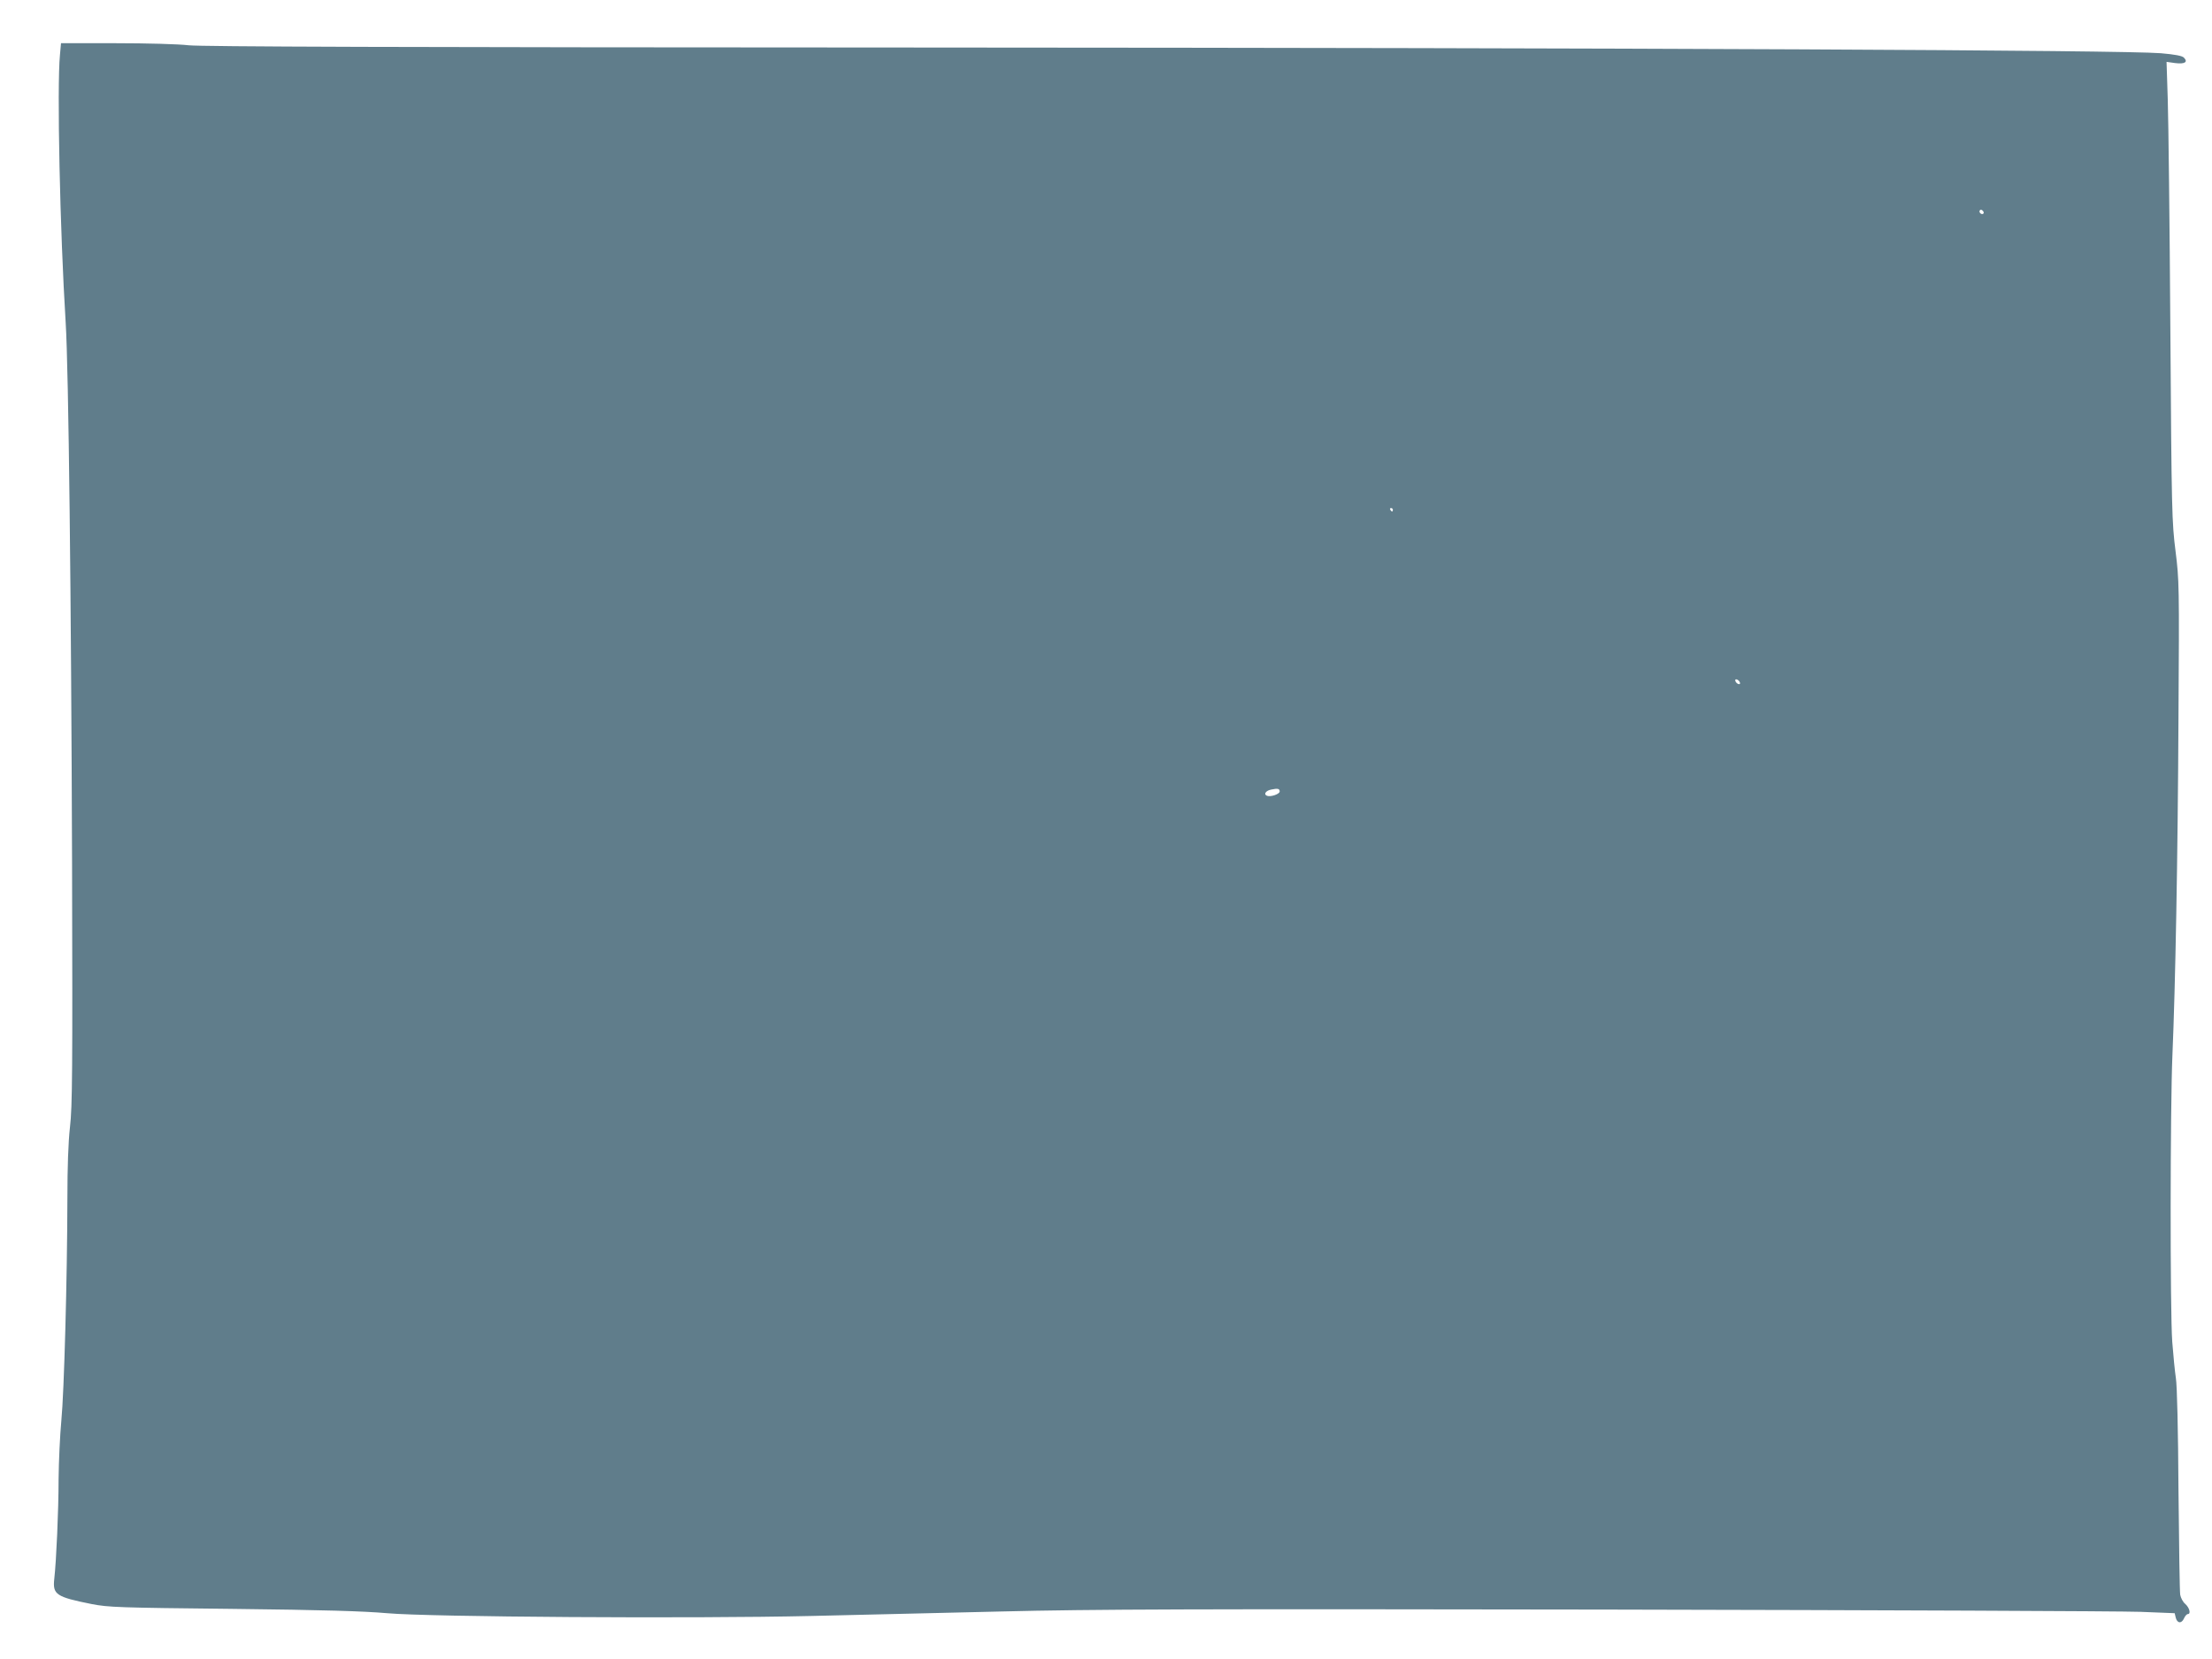<?xml version="1.0" standalone="no"?>
<!DOCTYPE svg PUBLIC "-//W3C//DTD SVG 20010904//EN"
 "http://www.w3.org/TR/2001/REC-SVG-20010904/DTD/svg10.dtd">
<svg version="1.0" xmlns="http://www.w3.org/2000/svg"
 width="1280pt" height="960pt" viewBox="0 0 1280 960"
 preserveAspectRatio="xMidYMid meet">
<g transform="translate(0,960) scale(0.1,-0.1)"
fill="#607d8b" stroke="none">
<path d="M347 9283 c-18 -185 0 -1019 33 -1549 17 -269 32 -1602 37 -3124 3
-1206 2 -1413 -12 -1531 -10 -89 -15 -233 -15 -415 -1 -465 -19 -1120 -35
-1284 -8 -85 -15 -238 -16 -340 0 -179 -13 -471 -25 -577 -10 -90 11 -104 216
-145 98 -19 154 -21 815 -28 529 -6 757 -13 895 -25 243 -22 1768 -32 2455
-16 259 6 754 18 1100 26 527 13 1101 15 3510 11 1584 -3 2970 -9 3080 -13
l199 -8 6 -25 c8 -34 34 -37 48 -5 6 14 16 25 22 25 19 0 10 36 -14 58 -14 11
-27 36 -30 54 -3 18 -7 292 -10 608 -2 345 -8 603 -15 645 -6 39 -15 133 -21
210 -13 179 -12 1358 1 1660 17 397 31 1131 35 1951 5 770 4 796 -17 965 -21
166 -23 225 -30 1284 -4 611 -11 1208 -15 1329 l-7 218 50 -7 c56 -7 76 6 50
32 -10 10 -52 18 -133 25 -229 18 -2995 31 -7134 33 -3105 1 -4202 5 -4279 13
-57 7 -245 12 -421 12 l-317 0 -6 -67z m11130 -919 c-9 -9 -28 6 -21 18 4 6
10 6 17 -1 6 -6 8 -13 4 -17z m-3417 -1714 c0 -5 -2 -10 -4 -10 -3 0 -8 5 -11
10 -3 6 -1 10 4 10 6 0 11 -4 11 -10z m2008 -999 c3 -8 -1 -12 -9 -9 -7 2 -15
10 -17 17 -3 8 1 12 9 9 7 -2 15 -10 17 -17z m-2663 -631 c0 -15 -52 -33 -73
-25 -22 8 -8 30 24 36 37 8 49 6 49 -11z"/>
</g>
</svg>
